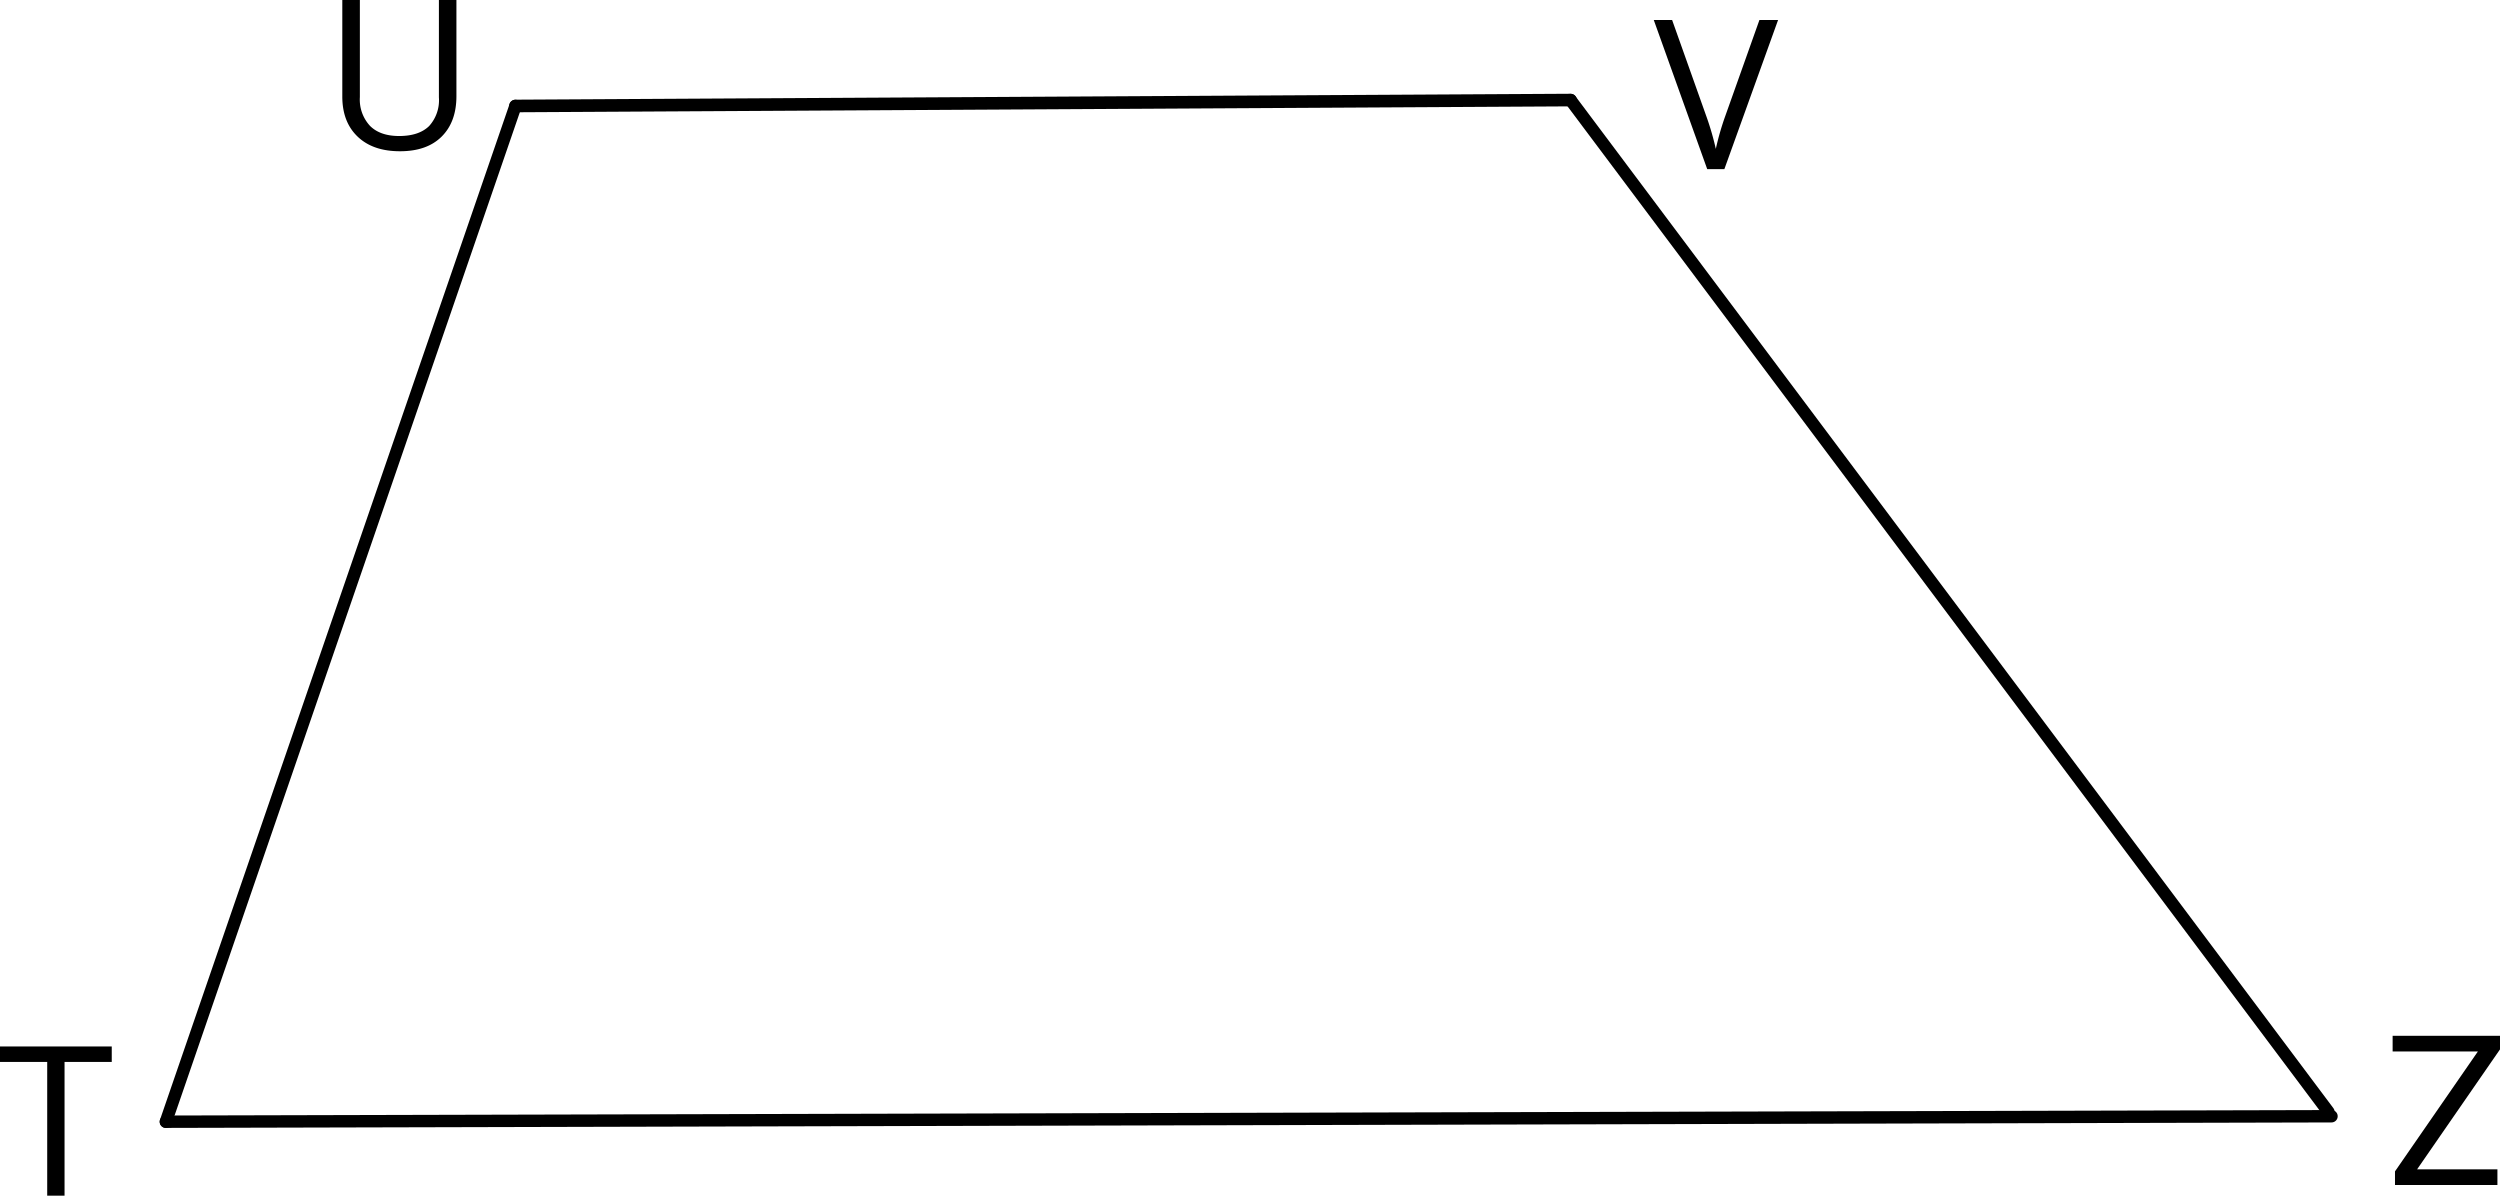 <svg xmlns="http://www.w3.org/2000/svg" width="570.91" height="273.05" viewBox="0 0 570.91 273.05">
  <defs>
    <style>
      .cls-1, .cls-2, .cls-4 {
        fill: none;
        stroke: #000;
        stroke-linecap: round;
        stroke-linejoin: round;
      }

      .cls-1 {
        stroke-width: 2.83px;
      }

      .cls-2 {
        stroke-width: 2.83px;
      }

      .cls-3 {
        fill-rule: evenodd;
      }

      .cls-4 {
        stroke-width: 2.88px;
      }
    </style>
  </defs>
  <title>19 Asset 1</title>
  <g id="Layer_2" data-name="Layer 2">
    <g id="Layer_1-2" data-name="Layer 1">
      <line class="cls-1" x1="532.43" y1="254.91" x2="37.88" y2="256.16"/>
      <line class="cls-2" x1="358.66" y1="22.85" x2="531.72" y2="253.9"/>
      <line class="cls-1" x1="117.71" y1="24.2" x2="37.88" y2="256.16"/>
      <polygon class="cls-3" points="546.39 236.54 570.91 236.54 570.91 239.64 551.98 267.03 570.32 267.03 570.32 270.61 546.93 270.61 546.93 267.5 565.86 240.12 546.39 240.12 546.39 236.54"/>
      <polygon class="cls-3" points="10.78 273.05 14.74 273.05 14.74 242.51 25.52 242.51 25.52 238.98 0 238.98 0 242.51 10.78 242.51 10.78 273.05"/>
      <path class="cls-3" d="M401.79,4.56h4.26L393.78,38.63h-3.91L377.66,4.56h4.19l7.82,22A63,63,0,0,1,391.83,34,61.68,61.68,0,0,1,394,26.47Z"/>
      <line class="cls-4" x1="358.66" y1="22.85" x2="117.71" y2="24.2"/>
      <path class="cls-3" d="M78.17,0V22.05q0,5.82,3.51,9.16t9.67,3.33q6.16,0,9.52-3.36c2.24-2.24,3.36-5.31,3.36-9.23V0h-4V22.23A8.78,8.78,0,0,1,98,28.78q-2.33,2.28-6.85,2.28-4.32,0-6.64-2.3a8.83,8.83,0,0,1-2.33-6.58V0Z"/>
    </g>
  </g>
</svg>
